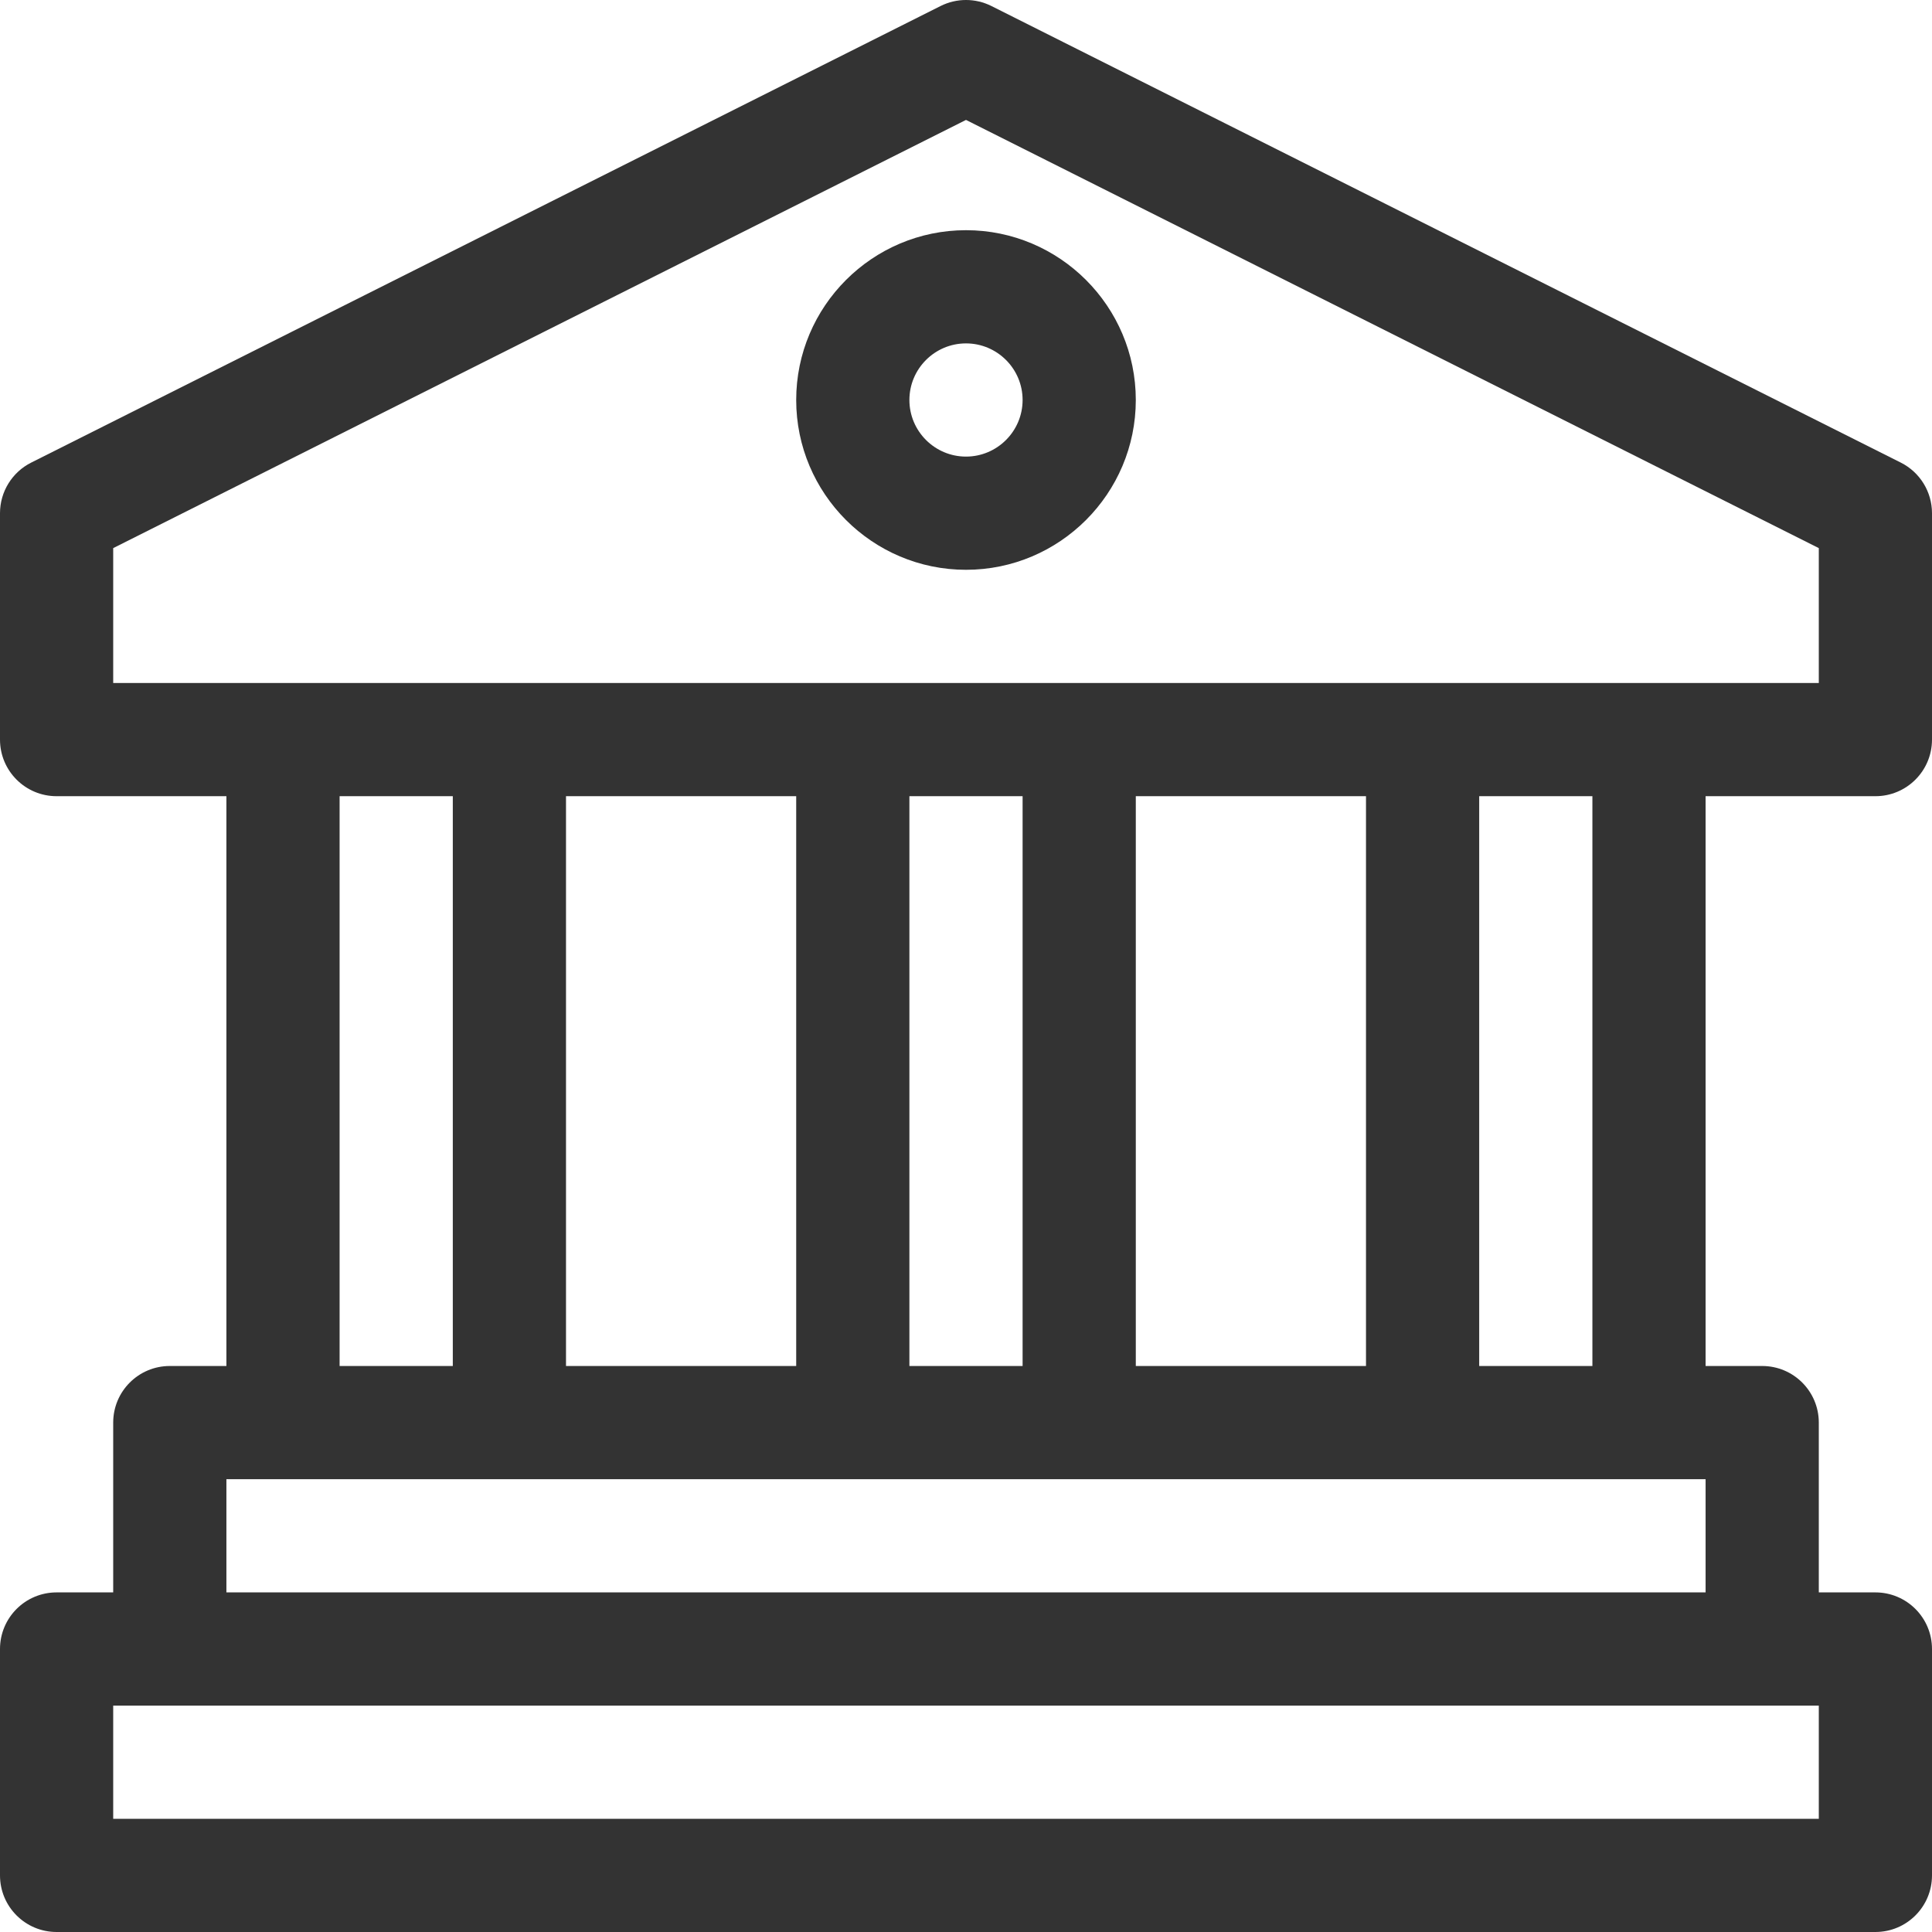 <svg width="54" height="54" viewBox="0 0 54 54" fill="none" xmlns="http://www.w3.org/2000/svg">
<path d="M27 6.434C24.383 6.434 22.254 8.563 22.254 11.18C22.254 13.797 24.383 15.926 27 15.926C29.617 15.926 31.746 13.797 31.746 11.18C31.746 8.563 29.617 6.434 27 6.434ZM27 12.762C26.128 12.762 25.418 12.052 25.418 11.18C25.418 10.307 26.128 9.598 27 9.598C27.872 9.598 28.582 10.307 28.582 11.18C28.582 12.052 27.872 12.762 27 12.762Z" fill="#333333"/>
<path d="M52.418 22.254C53.292 22.254 54 21.546 54 20.672V14.344C54 13.745 53.662 13.198 53.128 12.93L27.71 0.168C27.263 -0.056 26.737 -0.056 26.29 0.168L0.872 12.93C0.338 13.198 0 13.745 0 14.344V20.672C0 21.546 0.708 22.254 1.582 22.254H6.328V38.18H4.746C3.872 38.18 3.164 38.888 3.164 39.762V44.508H1.582C0.708 44.508 0 45.216 0 46.09V52.418C0 53.292 0.708 54 1.582 54H52.418C53.292 54 54 53.292 54 52.418V46.09C54 45.216 53.292 44.508 52.418 44.508H50.836V39.762C50.836 38.888 50.128 38.18 49.254 38.18H47.672V22.254H52.418ZM6.328 41.344H47.672V44.508H6.328V41.344ZM9.492 38.18V22.254H12.656V38.18H9.492ZM15.82 38.18V22.254H22.254V38.18H15.82ZM25.418 38.18V22.254H28.582V38.18H25.418ZM31.746 38.18V22.254H38.18V38.18H31.746ZM41.344 38.18V22.254H44.508V38.18H41.344ZM50.836 47.672V50.836H3.164V47.672H50.836ZM3.164 19.09V15.32L27 3.352L50.836 15.32V19.09H3.164Z" fill="#333333"/>
</svg>
